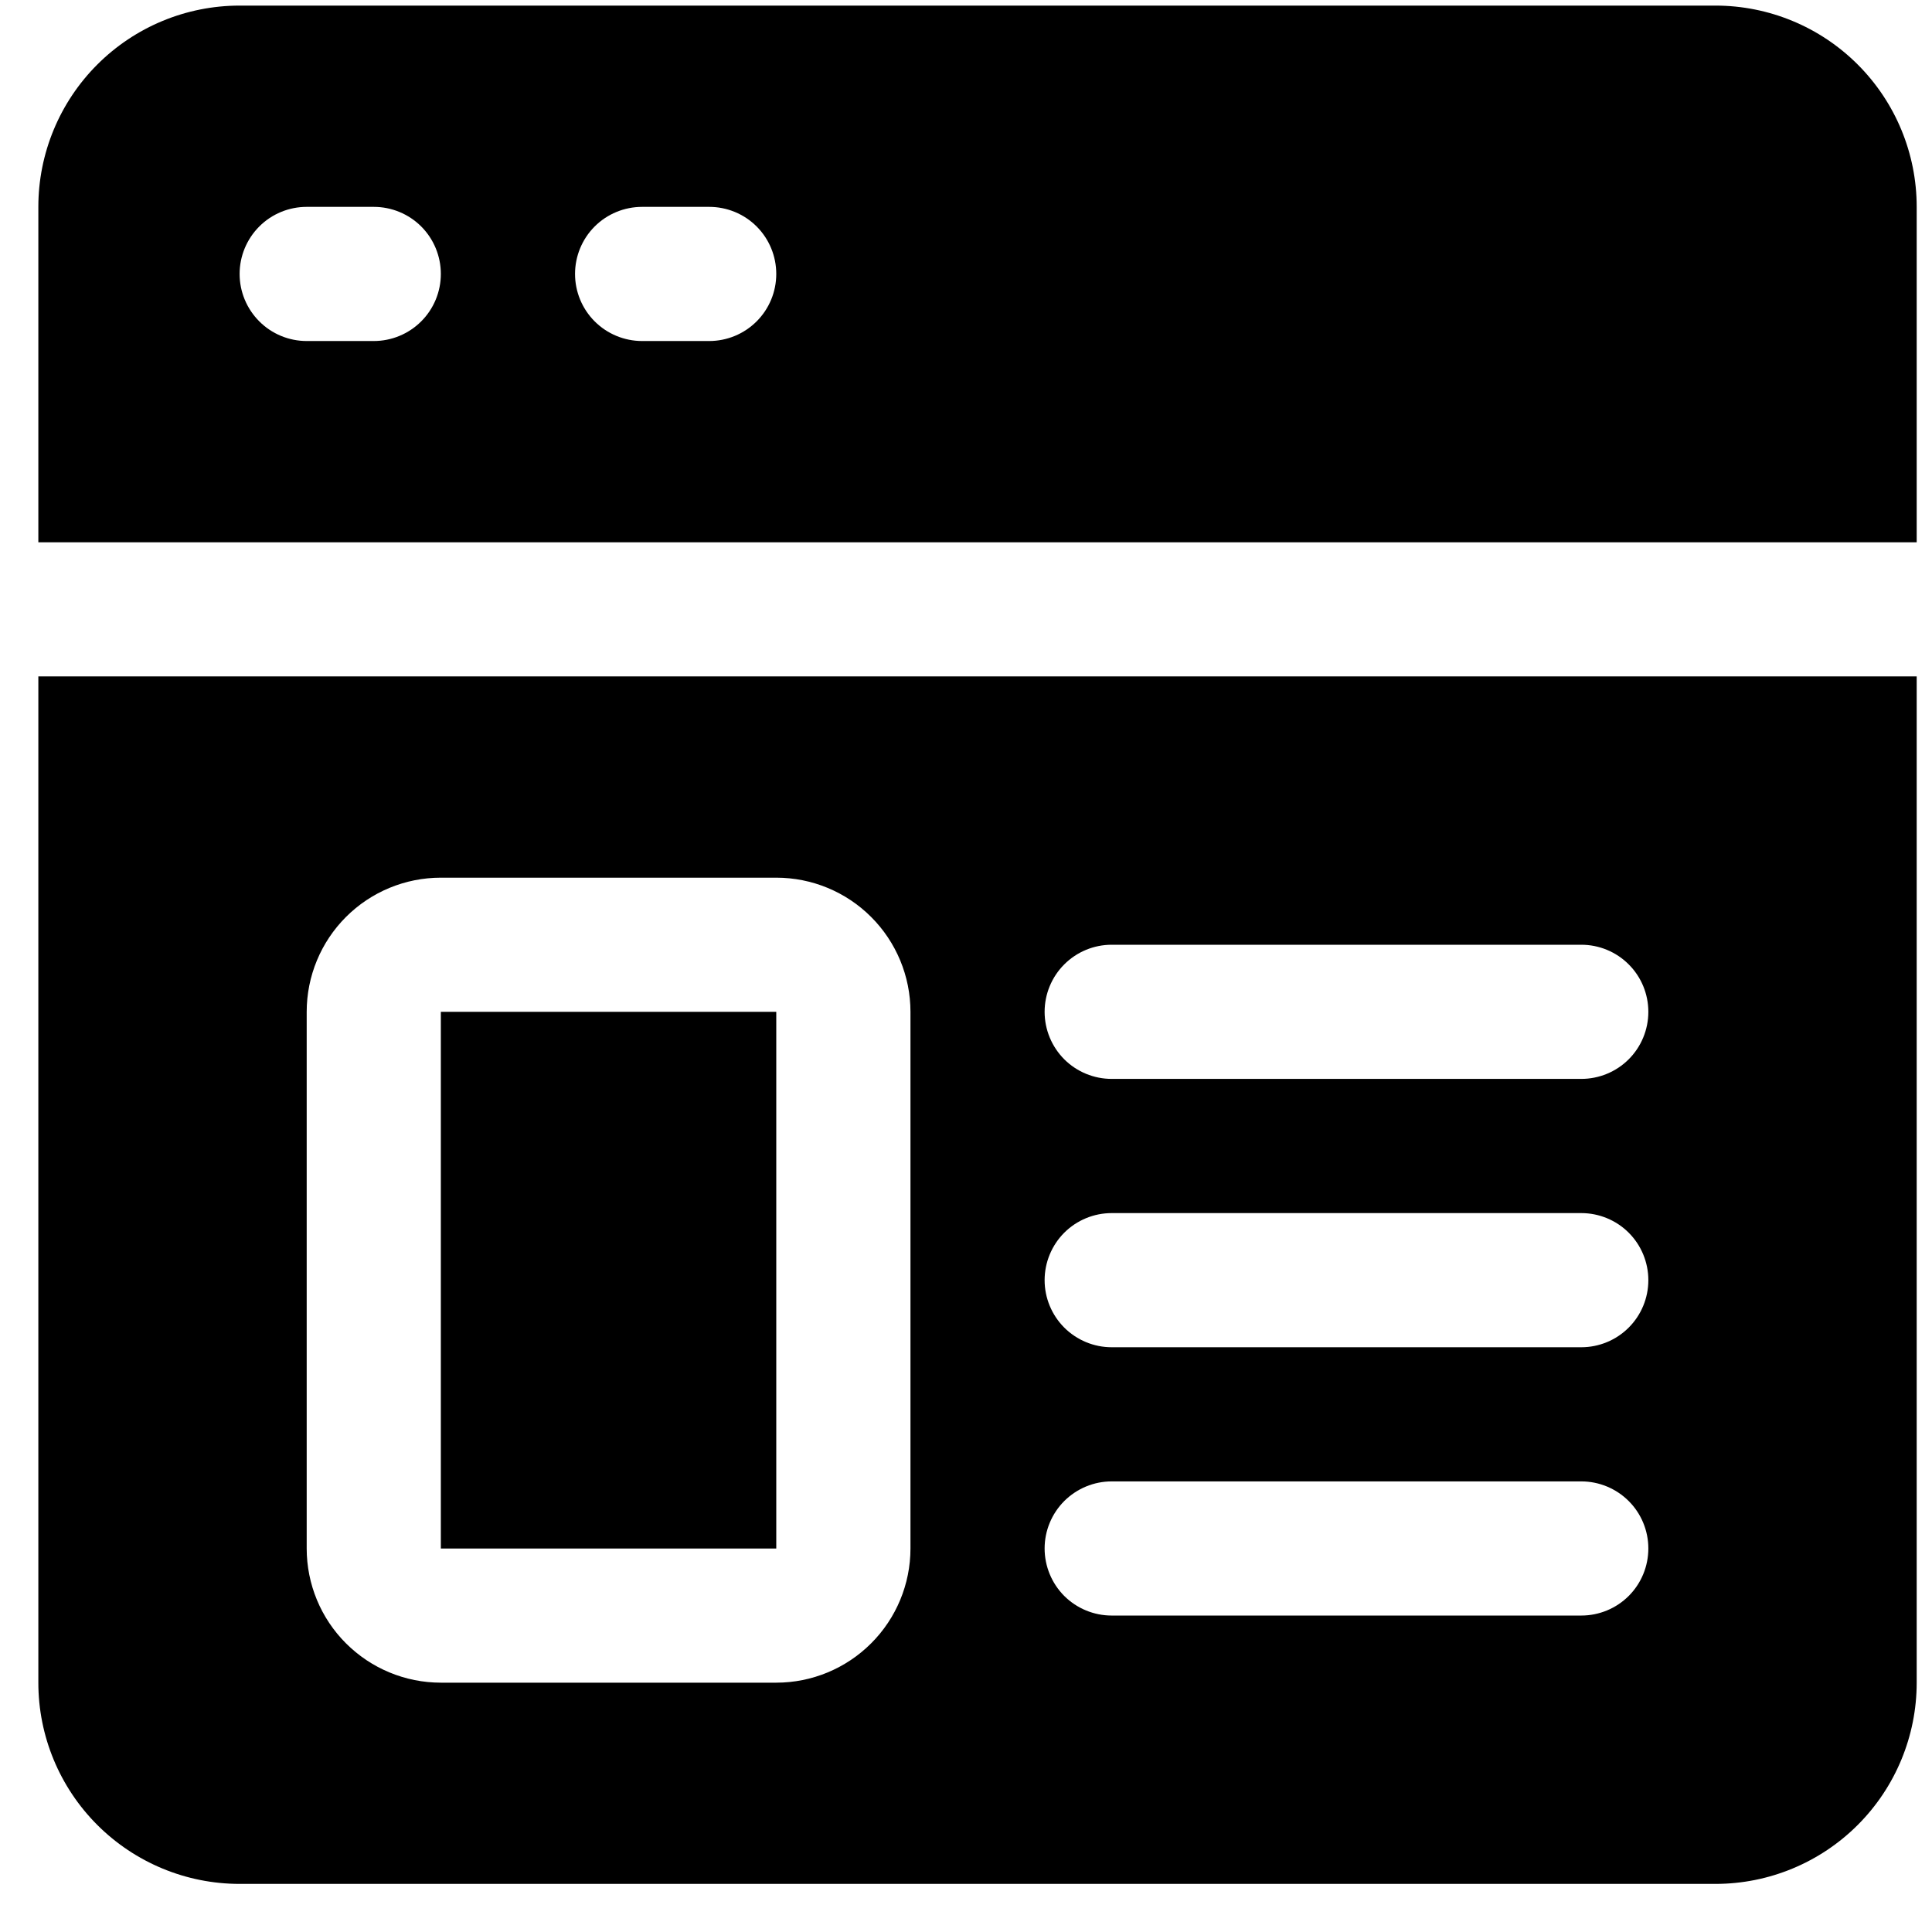<svg width="39" height="39" viewBox="0 0 39 39" fill="none" xmlns="http://www.w3.org/2000/svg">
<path d="M34.629 0.113H4.837C3.759 0.113 2.726 0.541 1.964 1.303C1.202 2.065 0.774 3.098 0.774 4.176V10.947H38.691V4.176C38.691 3.098 38.263 2.065 37.501 1.303C36.739 0.541 35.706 0.113 34.629 0.113ZM7.545 6.884H6.191C5.832 6.884 5.487 6.741 5.234 6.487C4.98 6.233 4.837 5.889 4.837 5.53C4.837 5.171 4.98 4.826 5.234 4.572C5.487 4.318 5.832 4.176 6.191 4.176H7.545C7.904 4.176 8.249 4.318 8.503 4.572C8.757 4.826 8.899 5.171 8.899 5.53C8.899 5.889 8.757 6.233 8.503 6.487C8.249 6.741 7.904 6.884 7.545 6.884ZM14.316 6.884H12.962C12.603 6.884 12.258 6.741 12.004 6.487C11.75 6.233 11.608 5.889 11.608 5.53C11.608 5.171 11.75 4.826 12.004 4.572C12.258 4.318 12.603 4.176 12.962 4.176H14.316C14.675 4.176 15.02 4.318 15.274 4.572C15.528 4.826 15.67 5.171 15.67 5.53C15.67 5.889 15.528 6.233 15.274 6.487C15.02 6.741 14.675 6.884 14.316 6.884Z" fill="black"/>
<path d="M8.899 20.425H15.67V31.259H8.899V20.425Z" fill="black"/>
<path d="M0.774 33.967C0.774 35.044 1.202 36.077 1.964 36.839C2.726 37.601 3.759 38.029 4.837 38.029H34.629C35.706 38.029 36.739 37.601 37.501 36.839C38.263 36.077 38.691 35.044 38.691 33.967V13.654H0.774V33.967ZM22.441 19.071H31.92C32.279 19.071 32.624 19.213 32.878 19.468C33.132 19.721 33.274 20.066 33.274 20.425C33.274 20.784 33.132 21.129 32.878 21.383C32.624 21.637 32.279 21.779 31.92 21.779H22.441C22.082 21.779 21.738 21.637 21.483 21.383C21.23 21.129 21.087 20.784 21.087 20.425C21.087 20.066 21.23 19.721 21.483 19.468C21.738 19.213 22.082 19.071 22.441 19.071ZM22.441 24.488H31.92C32.279 24.488 32.624 24.63 32.878 24.884C33.132 25.138 33.274 25.483 33.274 25.842C33.274 26.201 33.132 26.545 32.878 26.799C32.624 27.053 32.279 27.196 31.92 27.196H22.441C22.082 27.196 21.738 27.053 21.483 26.799C21.23 26.545 21.087 26.201 21.087 25.842C21.087 25.483 21.23 25.138 21.483 24.884C21.738 24.63 22.082 24.488 22.441 24.488ZM22.441 29.904H31.92C32.279 29.904 32.624 30.047 32.878 30.301C33.132 30.555 33.274 30.899 33.274 31.258C33.274 31.617 33.132 31.962 32.878 32.216C32.624 32.47 32.279 32.612 31.92 32.612H22.441C22.082 32.612 21.738 32.47 21.483 32.216C21.23 31.962 21.087 31.617 21.087 31.258C21.087 30.899 21.23 30.555 21.483 30.301C21.738 30.047 22.082 29.904 22.441 29.904ZM6.191 20.425C6.191 19.707 6.476 19.018 6.984 18.51C7.492 18.002 8.181 17.717 8.899 17.717H15.67C16.389 17.717 17.077 18.002 17.585 18.51C18.093 19.018 18.379 19.707 18.379 20.425V31.258C18.379 31.977 18.093 32.666 17.585 33.173C17.077 33.681 16.389 33.967 15.67 33.967H8.899C8.181 33.967 7.492 33.681 6.984 33.173C6.476 32.666 6.191 31.977 6.191 31.258V20.425Z" fill="black"/>
</svg>
